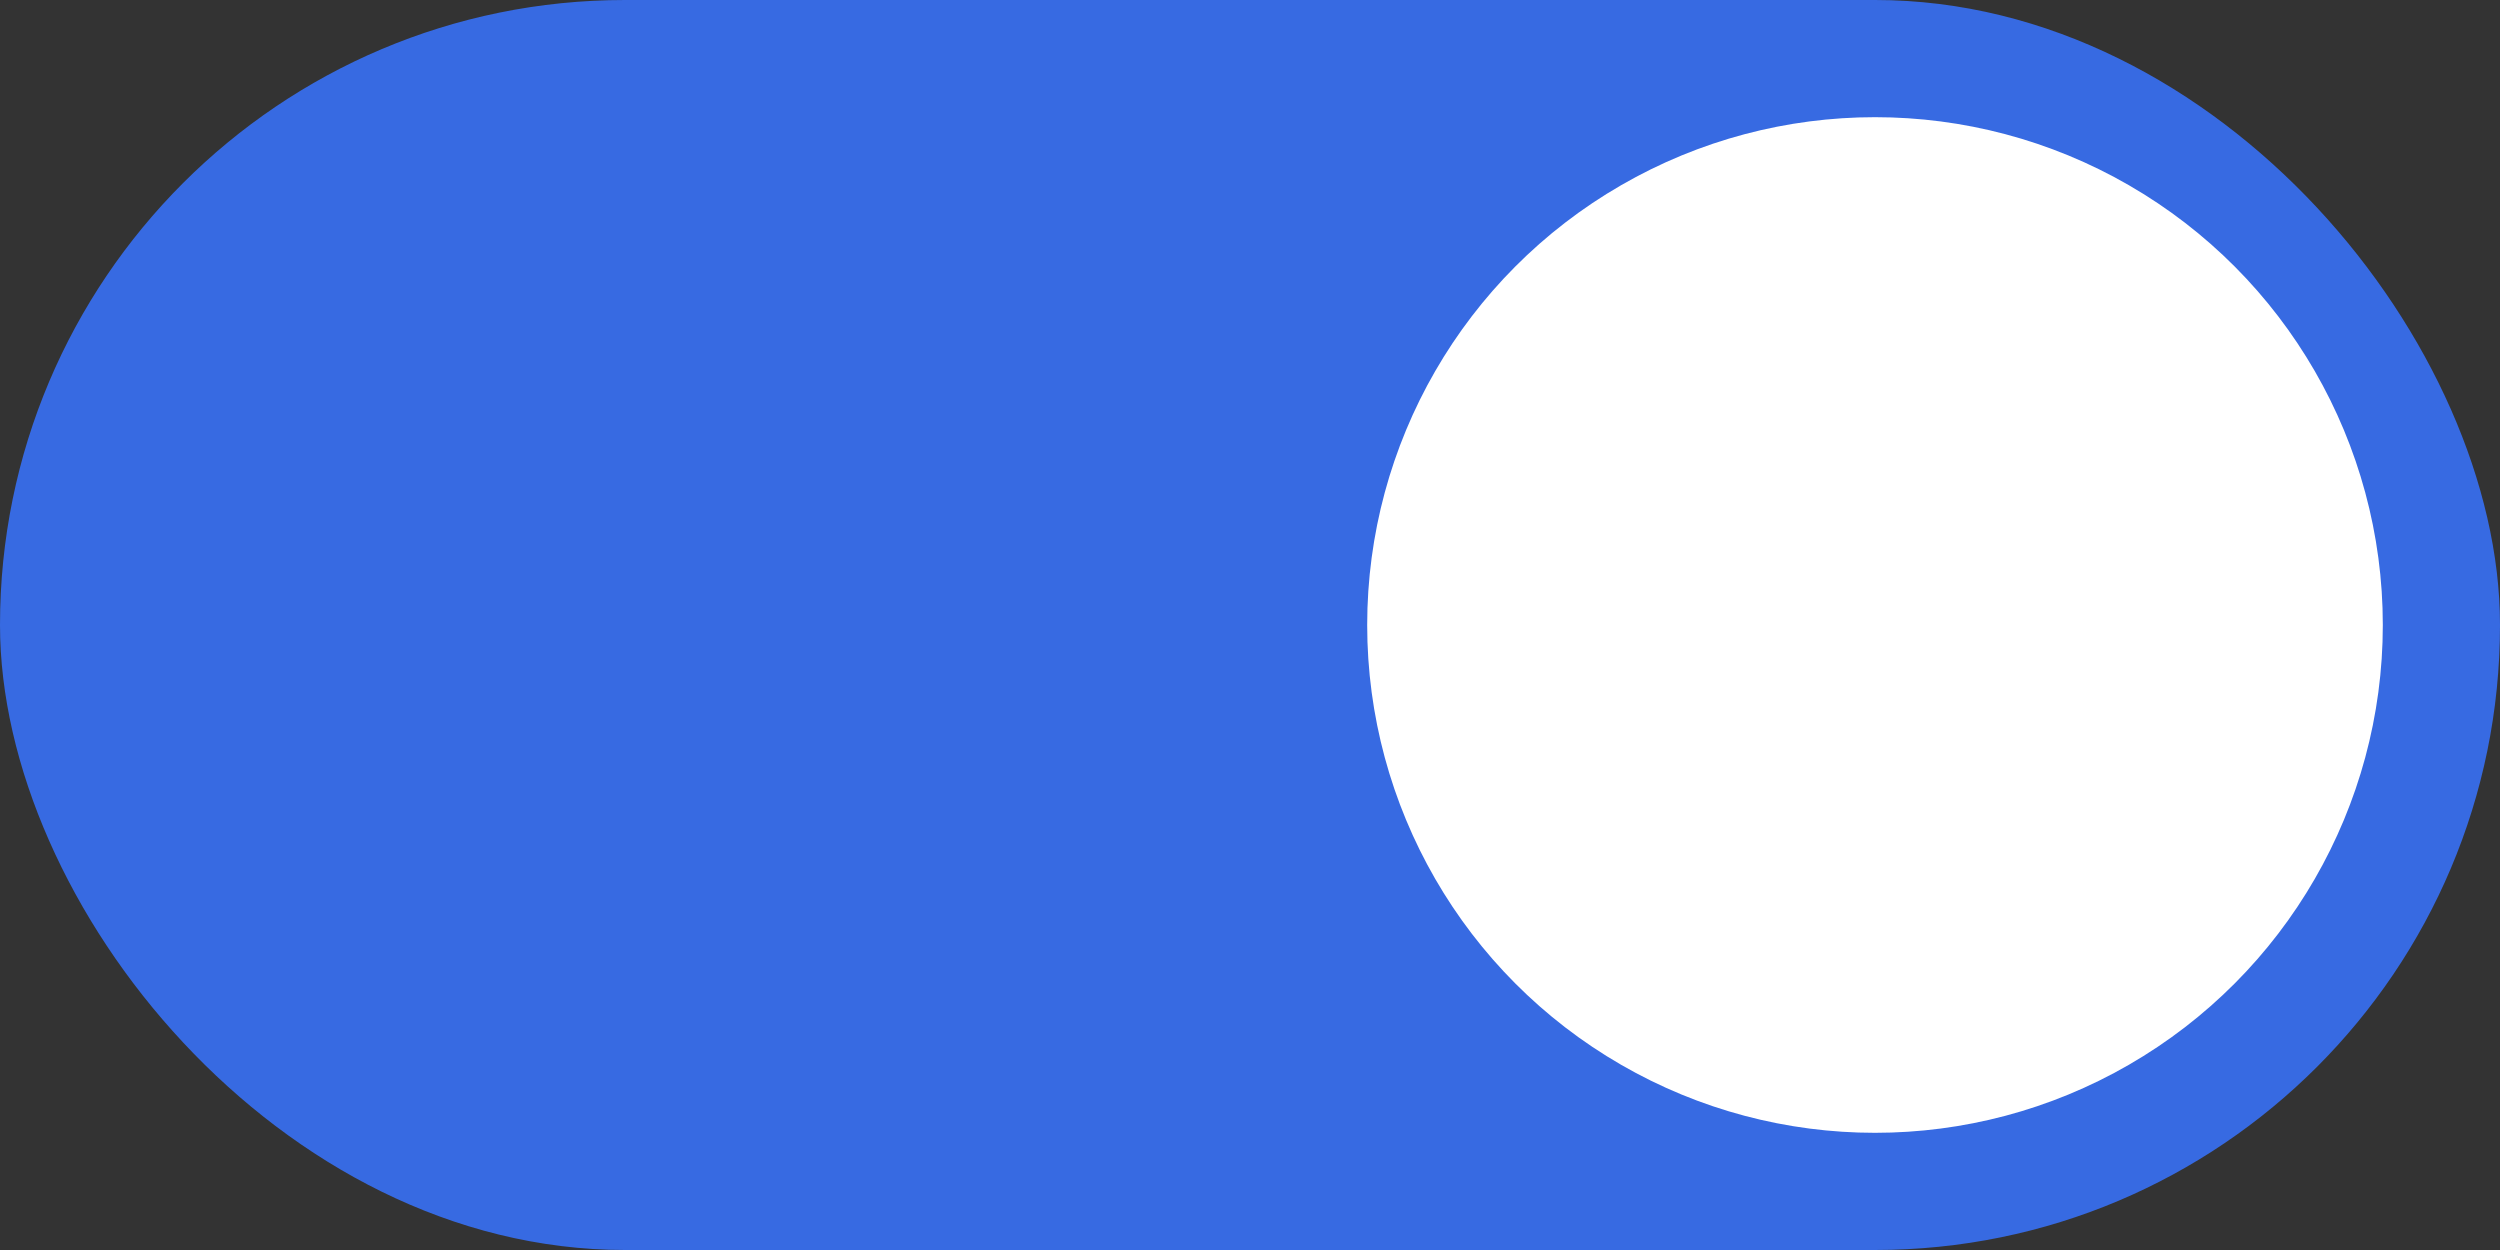 <?xml version="1.0" encoding="utf-8"?>
<svg xmlns="http://www.w3.org/2000/svg" fill="none" height="100%" overflow="visible" preserveAspectRatio="none" style="display: block;" viewBox="0 0 24 12" width="100%">
<rect x="0" y="0" width="24" height="12" fill="#333333" stroke="none"/>
<g id="toggle">
<rect fill="#376AE2" height="12" id="bg" rx="6" width="24"/>
<circle cx="18" cy="6" fill="white" id="Oval" r="4.875"/>
</g>
</svg>